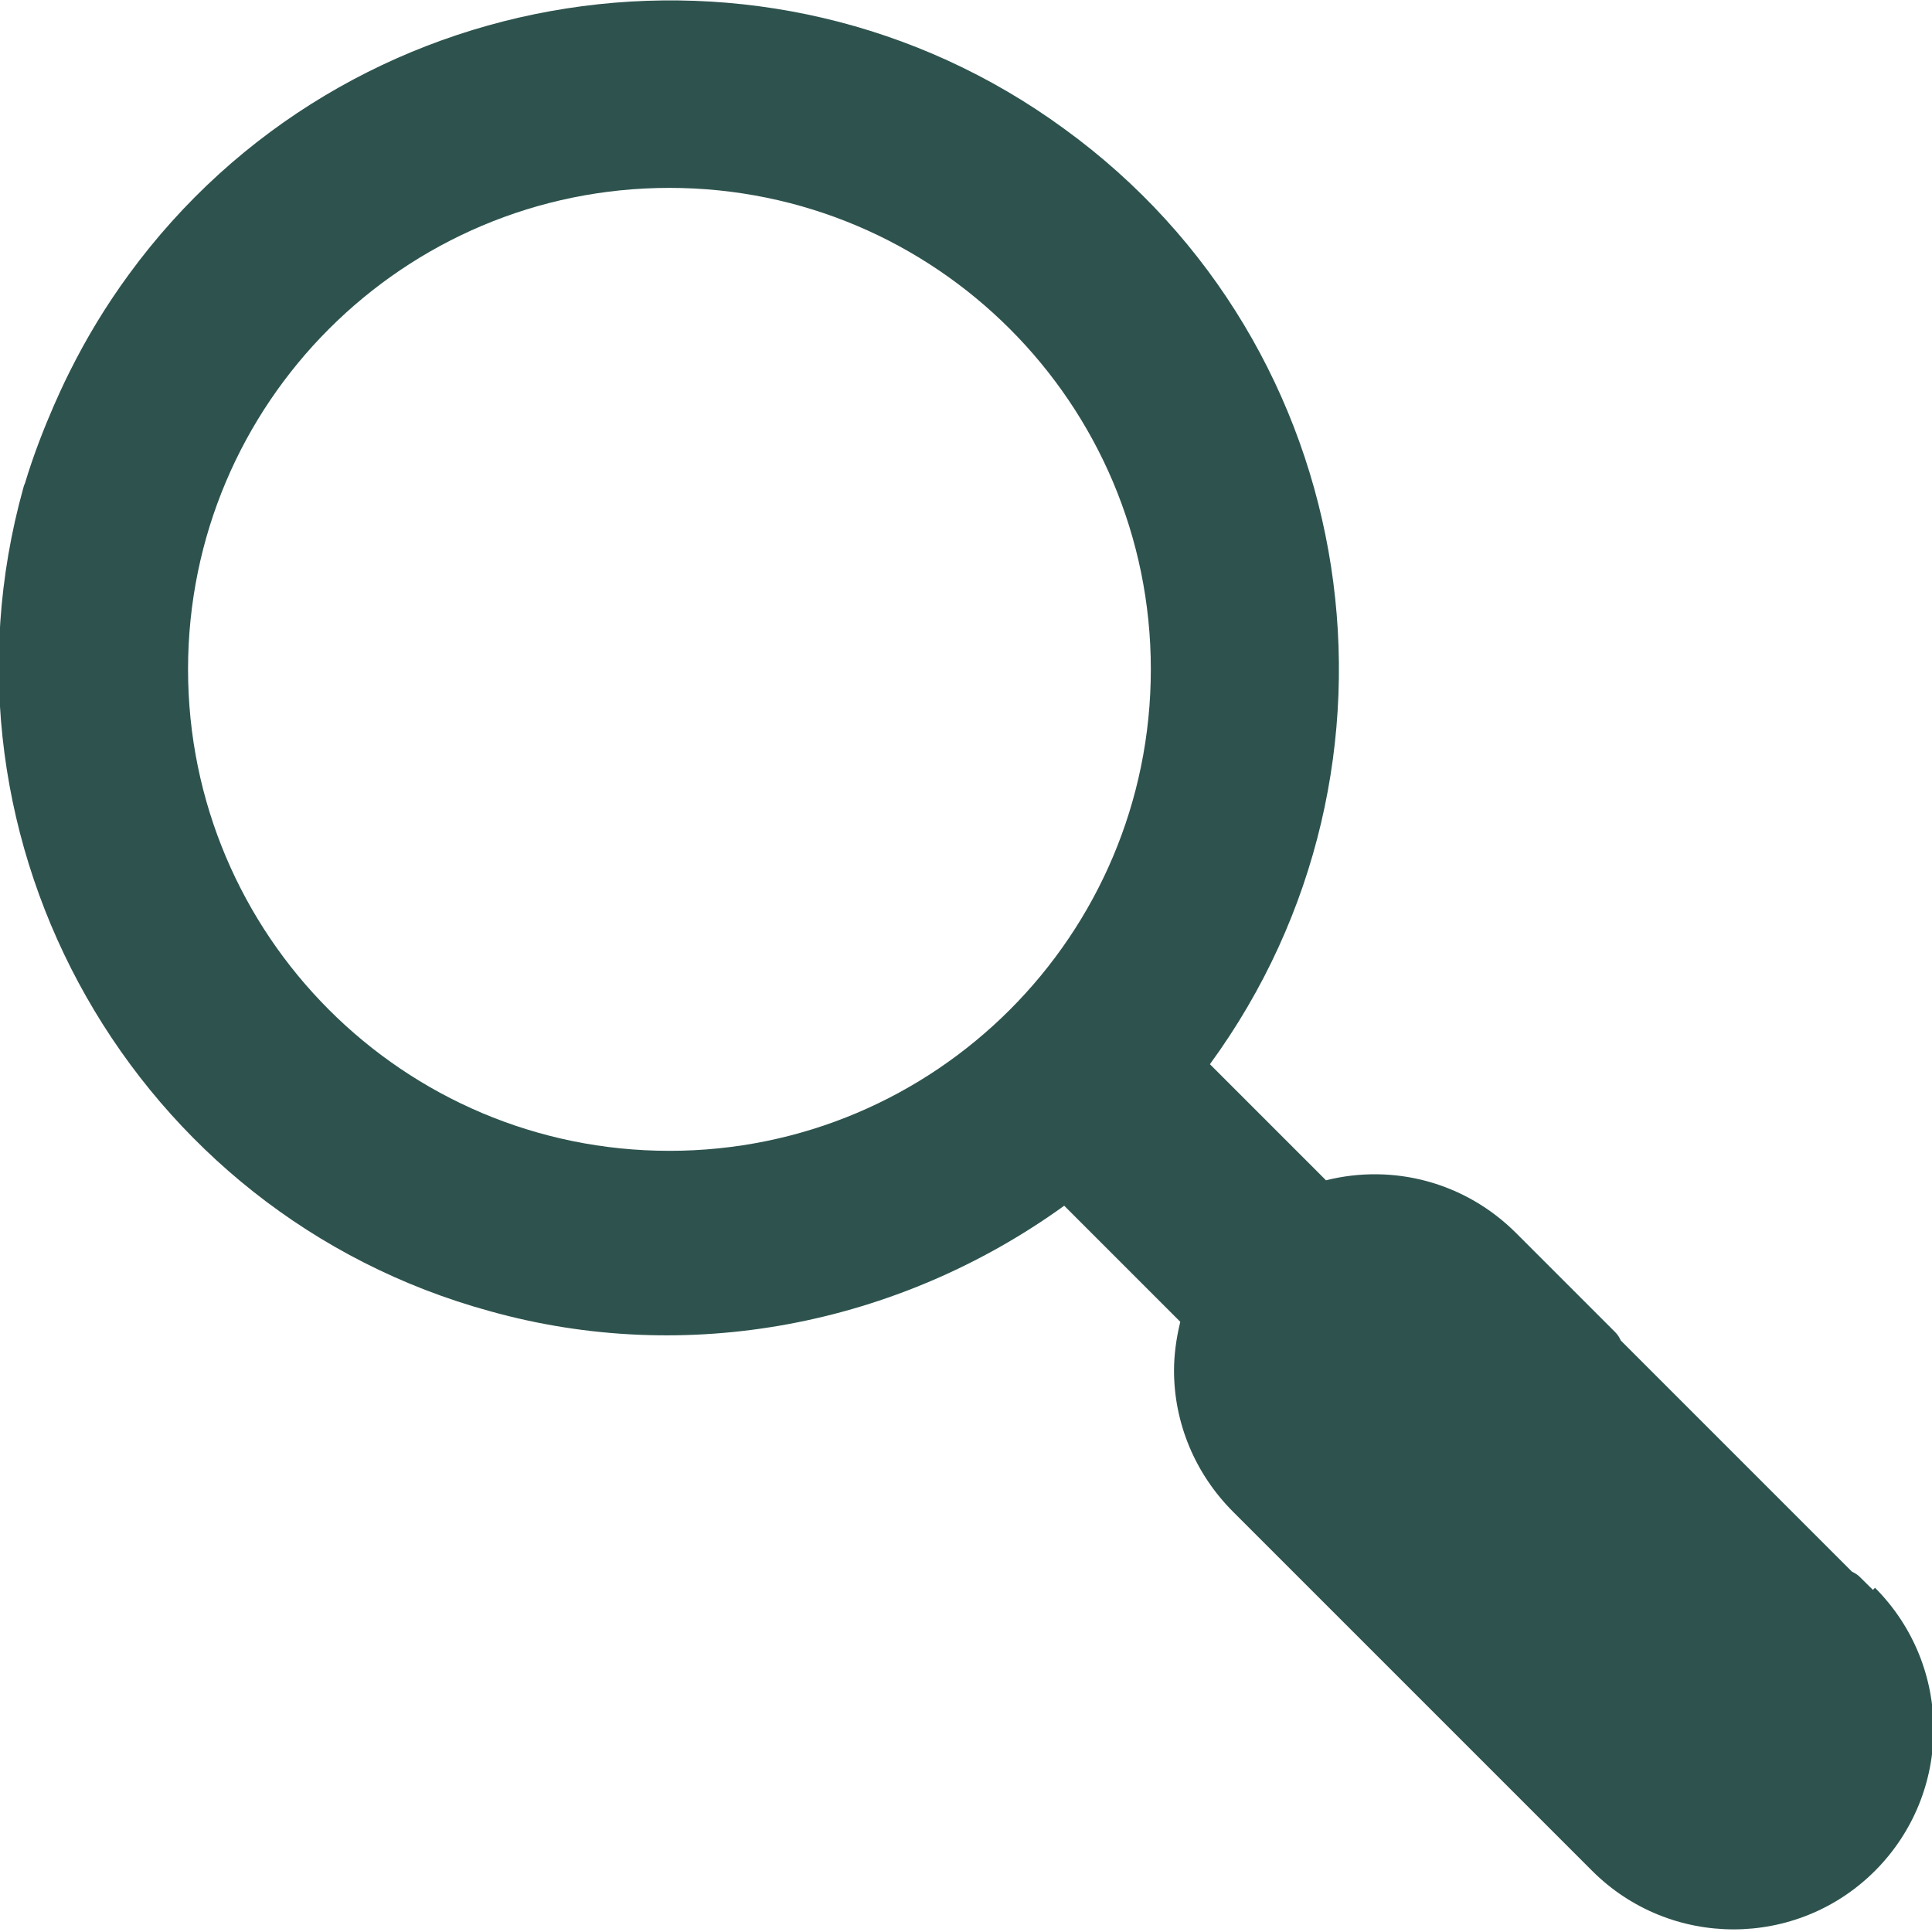 <svg width="12" height="12" viewBox="0 0 12 12" fill="none" xmlns="http://www.w3.org/2000/svg">
<g id="Layer_1" clip-path="url(#clip0_992_30256)">
<path id="Subtract" fill-rule="evenodd" clip-rule="evenodd" d="M11.554 9.797L11.633 9.875L11.646 9.862C12.131 10.348 12.131 11.134 11.646 11.62C11.161 12.105 10.374 12.105 9.889 11.62L7.974 9.705L7.659 9.39C7.423 9.154 7.292 8.839 7.292 8.512C7.292 8.42 7.305 8.315 7.331 8.21L6.61 7.489C5.574 8.236 4.263 8.485 3.043 8.144C0.84 7.541 -0.472 5.246 0.145 3.03C0.147 3.02 0.151 3.01 0.155 3.002C0.263 2.64 0.433 2.308 0.433 2.308L0.433 2.308L0.433 2.308C0.538 2.098 0.656 1.902 0.8 1.705C2.151 -0.144 4.761 -0.551 6.61 0.8C8.472 2.151 8.866 4.761 7.515 6.61L8.236 7.331C8.656 7.226 9.102 7.344 9.417 7.659L10.033 8.275C10.048 8.29 10.059 8.308 10.067 8.326L11.503 9.762C11.522 9.771 11.54 9.782 11.554 9.797ZM7.148 4.157C7.148 5.809 5.809 7.148 4.158 7.148C2.506 7.148 1.168 5.809 1.168 4.157C1.168 2.506 2.506 1.167 4.158 1.167C5.809 1.167 7.148 2.506 7.148 4.157Z" fill="#2E534E"/>
</g>
<defs>
<clipPath id="clip0_992_30256">
<rect width="12" height="12" fill="white"/>
</clipPath>
</defs>
</svg>
